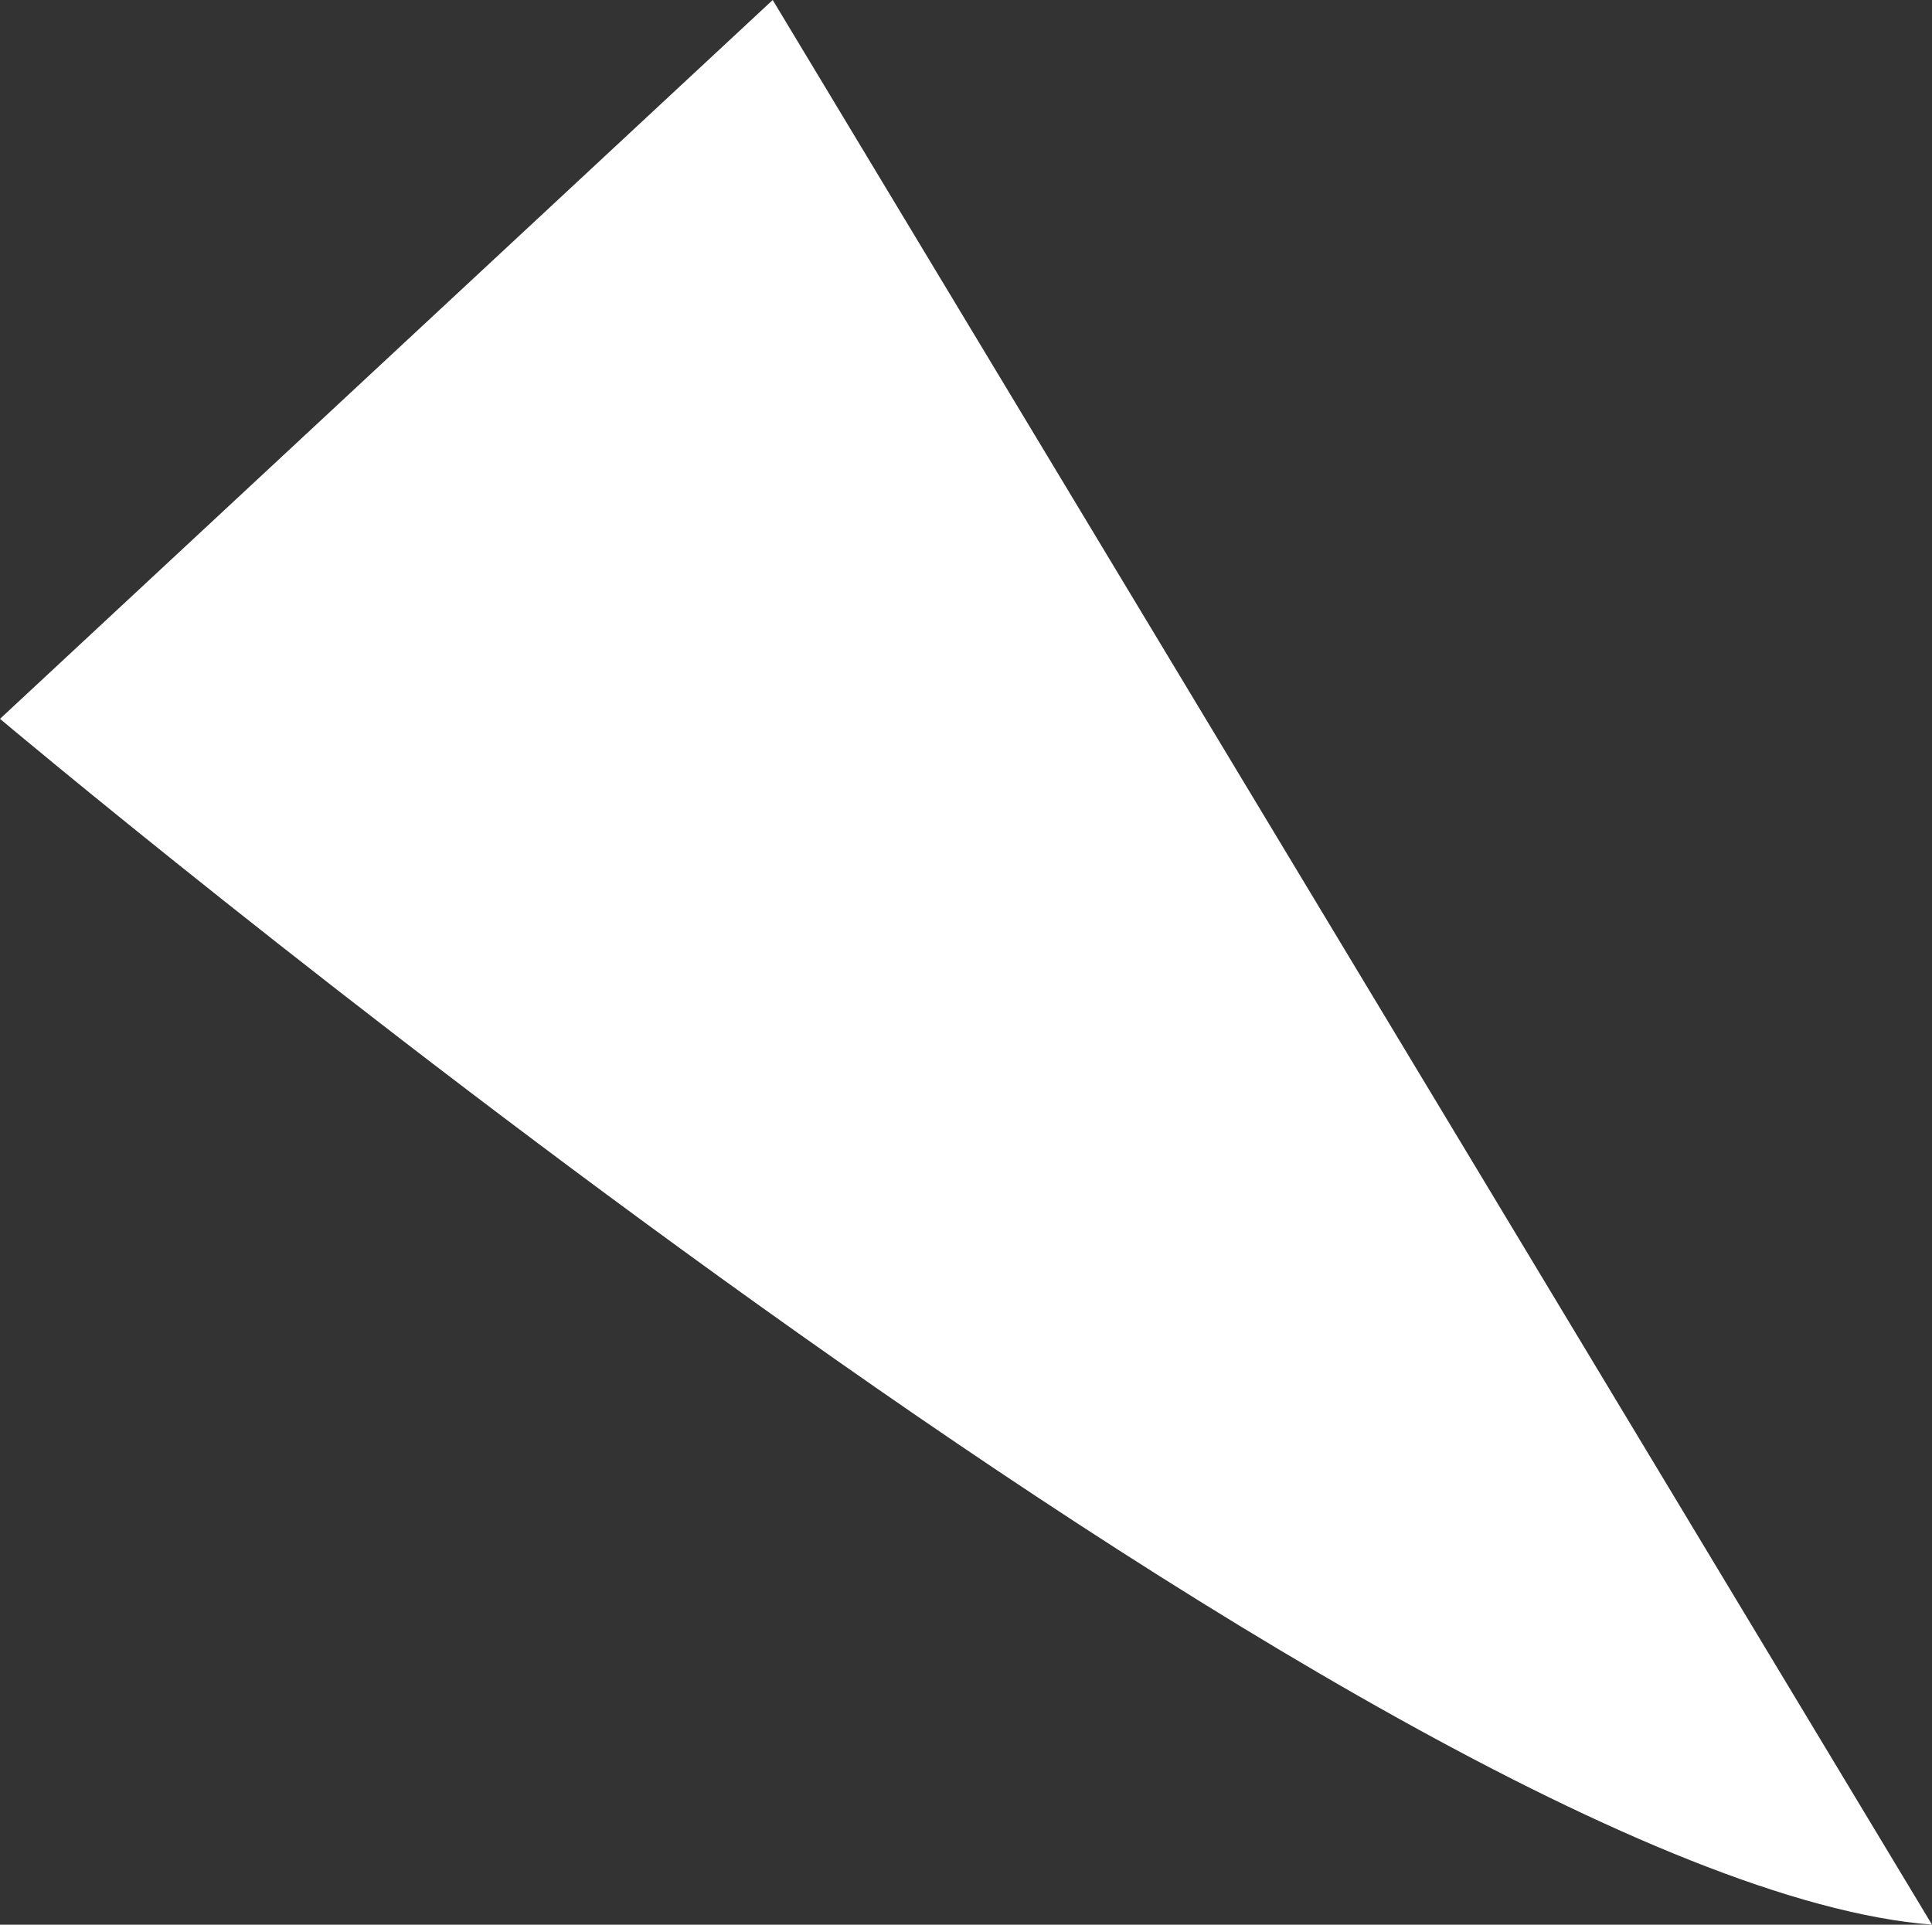 <?xml version="1.0" encoding="UTF-8"?>
<svg id="_レイヤー_2" data-name="レイヤー 2" xmlns="http://www.w3.org/2000/svg" viewBox="0 0 39.83 39.68">
  <rect x="0" y="0" width="39.83" height="39.68" fill="#333333" stroke="none"/>
  <defs>
    <style>
      .cls-1 {
        fill: #fff;
      }
    </style>
  </defs>
  <g id="img">
    <path class="cls-1" d="M39.83,39.68L15.93,0,0,14.82s28.47,23.97,39.83,24.86Z"/>
  </g>
</svg>